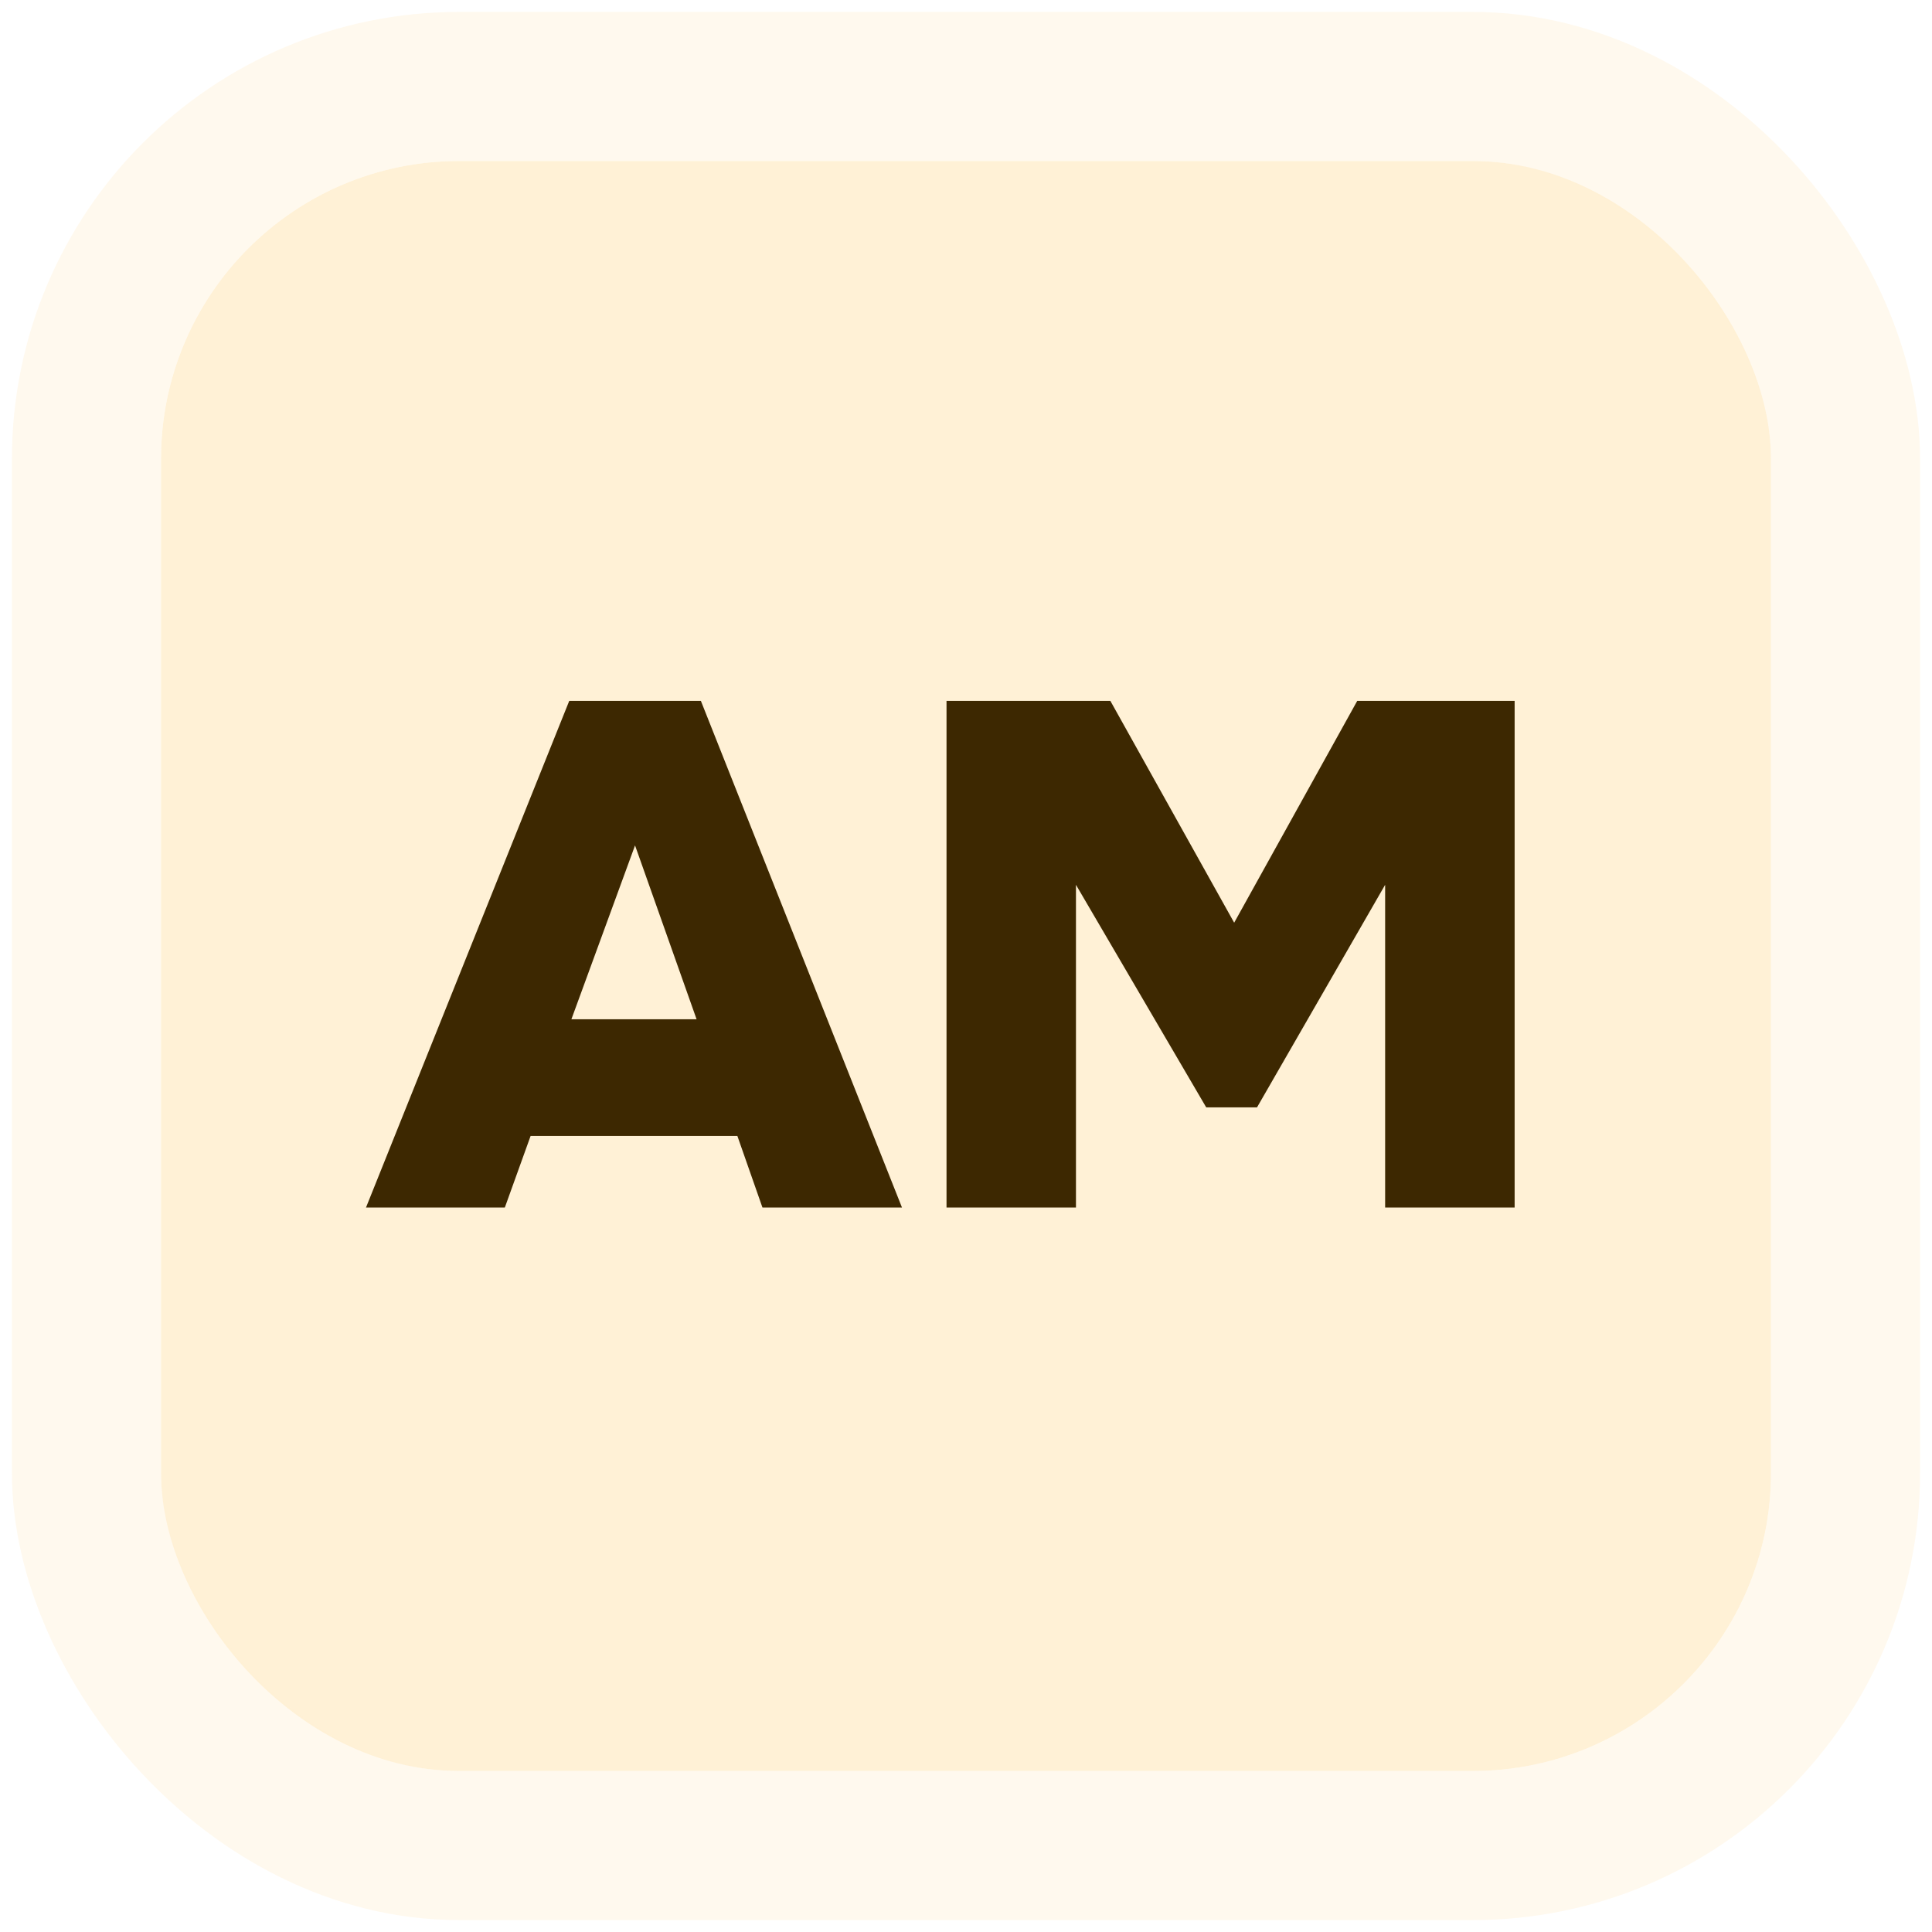 <svg fill="none" height="36" viewBox="0 0 36 36" width="36" xmlns="http://www.w3.org/2000/svg" xmlns:xlink="http://www.w3.org/1999/xlink"><filter id="a" color-interpolation-filters="sRGB" filterUnits="userSpaceOnUse" height="35.556" width="35.556" x=".222" y=".222"><feFlood flood-opacity="0" result="BackgroundImageFix"/><feBlend in="SourceGraphic" in2="BackgroundImageFix" mode="normal" result="shape"/><feColorMatrix in="SourceAlpha" result="hardAlpha" type="matrix" values="0 0 0 0 0 0 0 0 0 0 0 0 0 0 0 0 0 0 127 0"/><feOffset/><feGaussianBlur stdDeviation=".926"/><feComposite in2="hardAlpha" k2="-1" k3="1" operator="arithmetic"/><feColorMatrix type="matrix" values="0 0 0 0 0.896 0 0 0 0 0.825 0 0 0 0 0.688 0 0 0 1 0"/><feBlend in2="shape" mode="normal" result="effect1_innerShadow_1989_24606"/></filter><g filter="url(#a)"><rect fill="#fff1d6" height="30" rx="5.556" width="30" x="3" y="3"/><rect height="32.778" rx="6.944" stroke="#fff1d6" stroke-opacity=".4" stroke-width="2.778" width="32.778" x="1.611" y="1.611"/><path d="m6.82 22.5 3.787-9.44h2.453l3.747 9.44h-2.6l-.467-1.333h-3.853l-.48 1.333zm3.827-3.507h2.333l-1.147-3.24zm6.99 3.507v-9.44h3.053l2.307 4.133 2.293-4.133h2.933v9.44h-2.413v-6.013l-2.387 4.147h-.947l-2.427-4.147v6.013z" fill="#3d2801"/></g></svg>